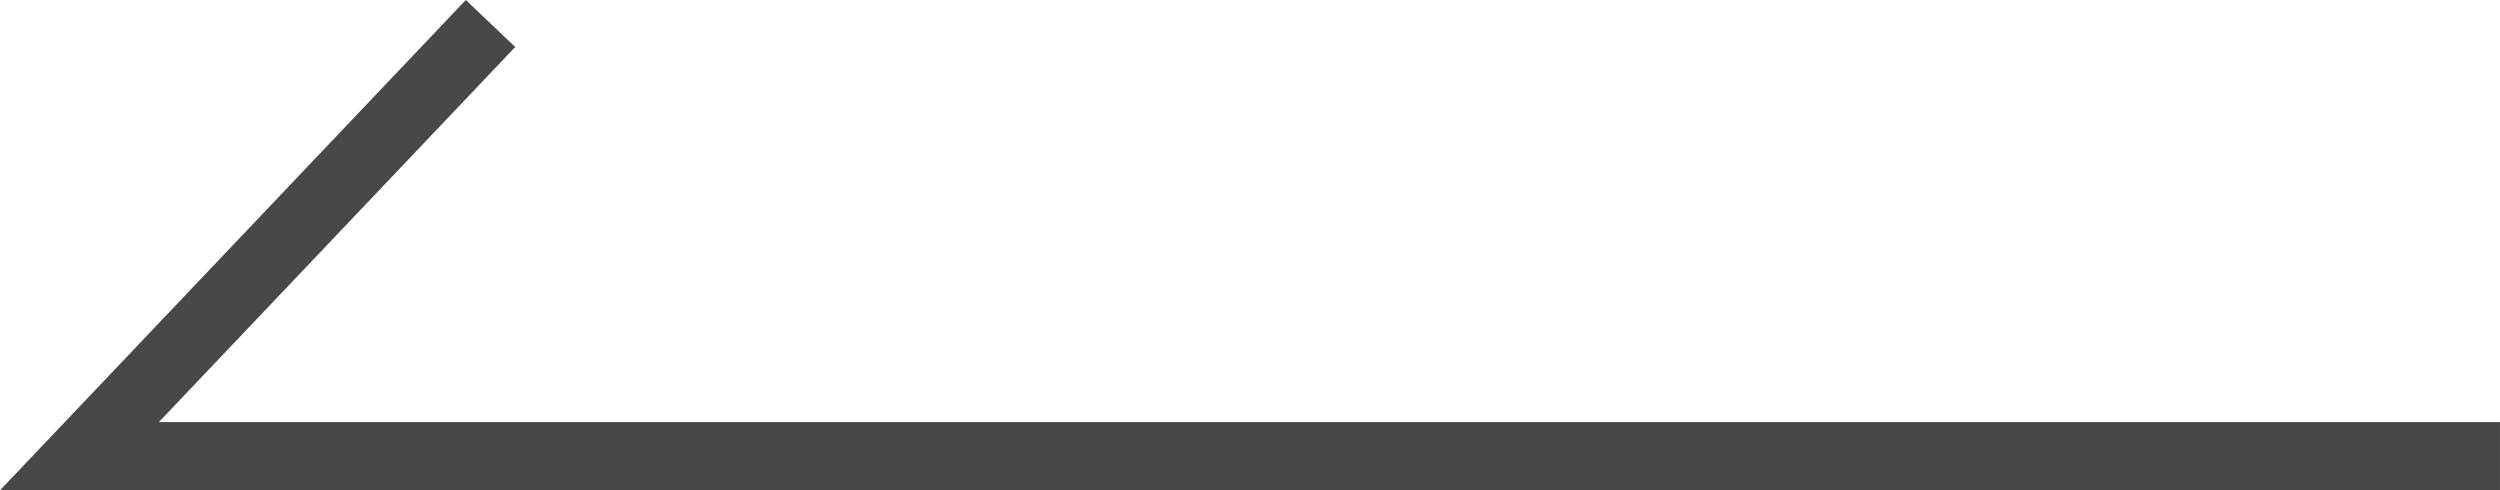 <svg xmlns="http://www.w3.org/2000/svg" width="109.975" height="21.568" viewBox="0 0 109.975 21.568">
  <path id="パス_1" data-name="パス 1" d="M-21319.928-23441.469h-106.48l18.084-19.035" transform="translate(21429.902 23461.537)" fill="none" stroke="#484848" stroke-width="3"/>
</svg>
